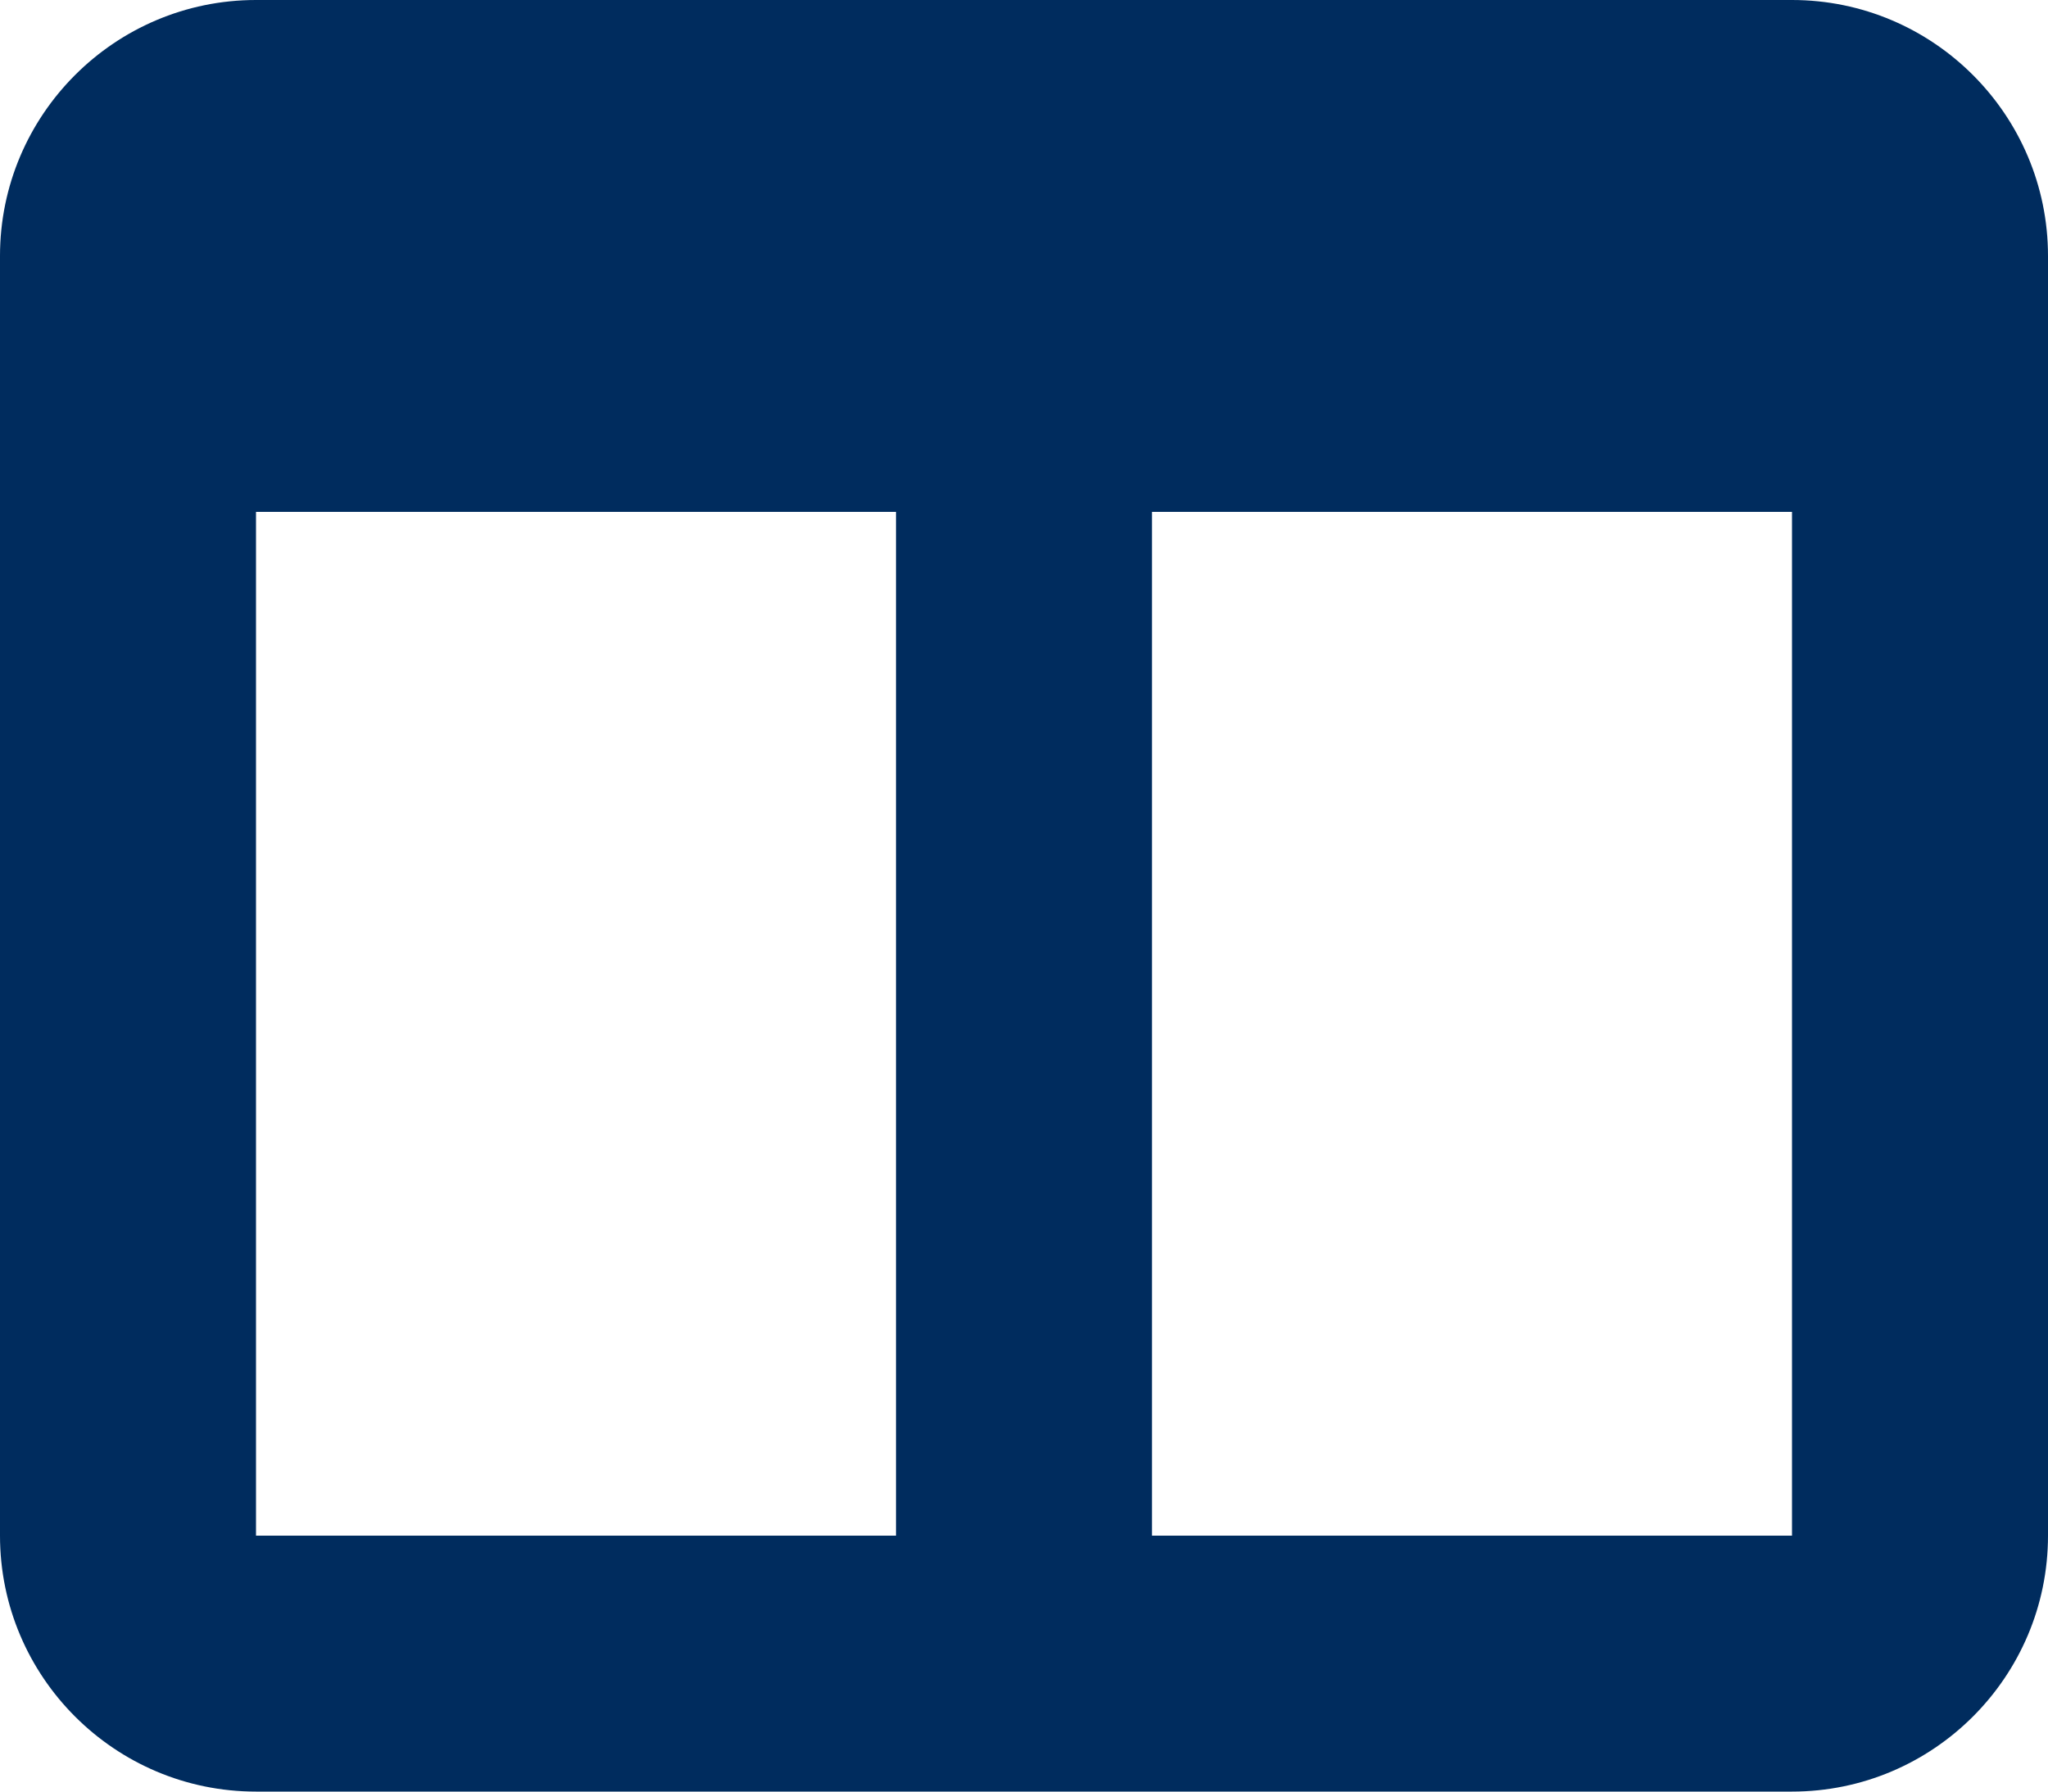 <svg width="32" height="28" viewBox="0 0 32 28" fill="" xmlns="http://www.w3.org/2000/svg">
<path fill="#002c5e" d="M0 4C0 1.794 1.794 0 4 0H28C30.206 0 32 1.794 32 4V24C32 26.206 30.206 28 28 28H4C1.794 28 0 26.206 0 24V4ZM4 8V24H14V8H4ZM28 8H18V24H28V8Z"/>
</svg>
